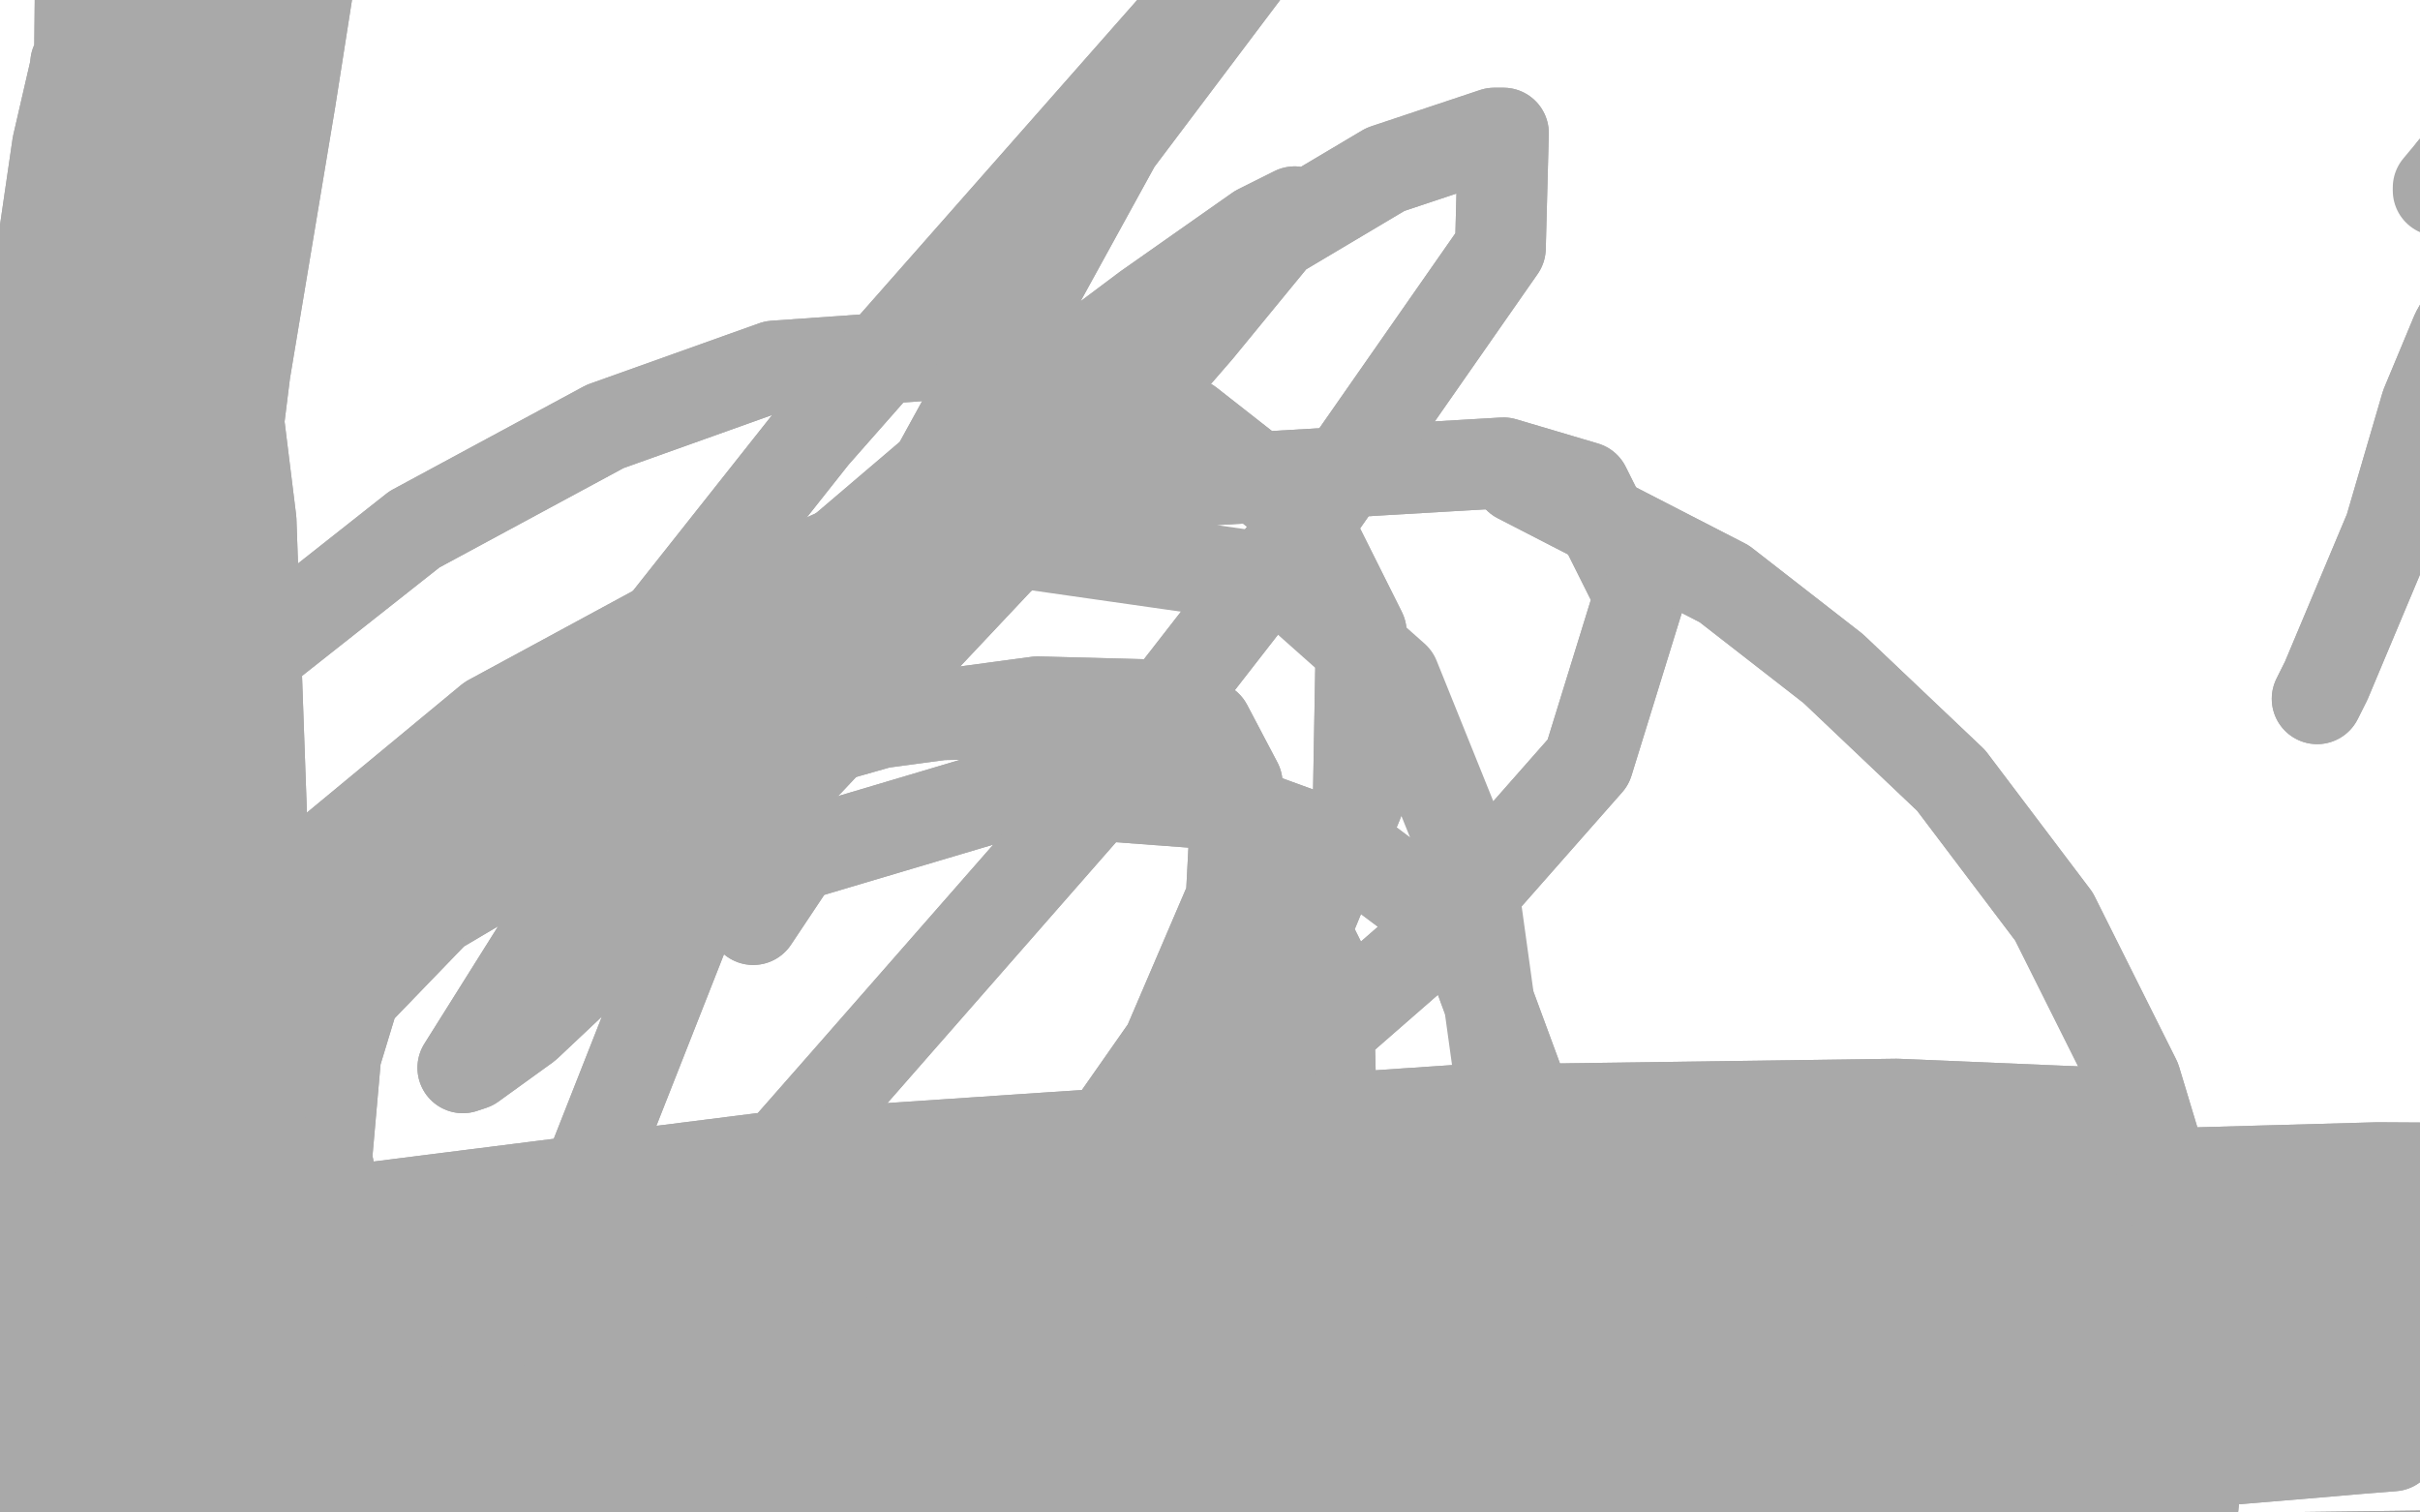 <?xml version="1.0" standalone="no"?>
<!DOCTYPE svg PUBLIC "-//W3C//DTD SVG 1.1//EN"
"http://www.w3.org/Graphics/SVG/1.1/DTD/svg11.dtd">

<svg width="800" height="500" version="1.1" xmlns="http://www.w3.org/2000/svg" xmlns:xlink="http://www.w3.org/1999/xlink" style="stroke-antialiasing: false"><desc>This SVG has been created on https://colorillo.com/</desc><rect x='0' y='0' width='800' height='500' style='fill: rgb(255,255,255); stroke-width:0' /><polyline points="355,238 355,238 355,238" style="fill: none; stroke: #a9a9a9; stroke-width: 30; stroke-linejoin: round; stroke-linecap: round; stroke-antialiasing: false; stroke-antialias: 0; opacity: 1.0"/>
<polyline points="249,304 249,304 249,304 263,283 263,283 337,261 337,261 404,266 404,266 448,282 448,282 484,309 515,393 492,434 445,472 364,497 264,492 196,477 149,460 130,441 114,412 108,383 111,349 118,326 133,304 156,280 207,252 271,237 327,236 383,251 416,277 439,323 440,364 423,410 401,447 374,477 311,505 242,509 176,498 131,476 108,451 95,416 94,384 102,353 116,330 144,301 210,262 291,239 343,232 381,233 399,240 409,259 407,297 386,346 358,386 319,419 260,441 191,440 123,423 92,408 78,389 73,361 85,334 124,285 174,241 230,204 290,177 378,160 497,153 524,161 542,197 525,252 473,311 410,366 339,408 249,427 151,425 82,409 42,389 21,368 13,340 19,305 41,263 80,220 137,175 200,141 256,121 313,117 358,125 393,140 430,169 450,209 449,265 428,316 397,360 362,398 306,431 234,451 152,459 96,452 66,442 48,424 39,392 55,347 104,286 162,238 234,199 341,180" style="fill: none; stroke: #a9a9a9; stroke-width: 30; stroke-linejoin: round; stroke-linecap: round; stroke-antialiasing: false; stroke-antialias: 0; opacity: 1.0"/>
<polyline points="249,304 249,304 249,304 263,283 263,283 337,261 337,261 404,266 404,266 448,282 484,309 515,393 492,434 445,472 364,497 264,492 196,477 149,460 130,441 114,412 108,383 111,349 118,326 133,304 156,280 207,252 271,237 327,236 383,251 416,277 439,323 440,364 423,410 401,447 374,477 311,505 242,509 176,498 131,476 108,451 95,416 94,384 102,353 116,330 144,301 210,262 291,239 343,232 381,233 399,240 409,259 407,297 386,346 358,386 319,419 260,441 191,440 123,423 92,408 78,389 73,361 85,334 124,285 174,241 230,204 290,177 378,160 497,153 524,161 542,197 525,252 473,311 410,366 339,408 249,427 151,425 82,409 42,389 21,368 13,340 19,305 41,263 80,220 137,175 200,141 256,121 313,117 358,125 393,140 430,169 450,209 449,265 428,316 397,360 362,398 306,431 234,451 152,459 96,452 66,442 48,424 39,392 55,347 104,286 162,238 234,199 341,180 425,192 461,224 486,286 495,351 495,384" style="fill: none; stroke: #a9a9a9; stroke-width: 30; stroke-linejoin: round; stroke-linecap: round; stroke-antialiasing: false; stroke-antialias: 0; opacity: 1.0"/>
<polyline points="181,292 181,287 181,287 210,243 210,243 269,190 269,190 323,144 323,144 379,102 379,102 416,76 416,76 428,70 428,70 396,109 331,184 267,252 209,306 174,339 156,352 153,353 207,267 297,178 384,100 458,56 494,44 497,44 496,82 436,168 359,267 281,356 223,422 183,464 161,481 158,481 236,283 308,158 369,47 424,-26 440,-50 440,-50 269,144 174,264 85,365 6,440 -46,473 -50,478 -50,446 -50,346 -50,220 -45,87 -10,-24 19,-50 27,-50 27,-50 22,433 31,444 48,445 80,382 87,284 83,172 71,75 60,9 55,-18 54,-22 53,19 56,122 58,220 58,298 58,350 58,370 58,374 60,128 61,42 65,-9 67,-22 67,-23 64,175 58,276 53,349 51,381 48,388 81,123 96,33 104,-18 105,-23 48,251 15,411 27,250 48,133 61,77 64,67 39,152 9,296 -15,427 -31,521 -36,559 -36,563 -14,284 5,144 19,48 25,22 25,21 -11,317 -28,468 -44,575 -50,631 -50,643 -11,385 13,211 44,59 72,-35 81,-50 81,-50 82,-1 66,181 47,370 34,536 27,643 27,683 27,684 68,279 78,107 84,-20 89,-50 89,-50 47,301 34,497 27,648 20,743 18,771 18,771 35,310 45,121 57,6 61,-22 61,-22 50,66 33,261 16,467 5,638 1,746 1,774 1,775 2,322 10,170 20,97 21,84 -6,335 -15,509 -22,646 -25,720 -28,736 -12,473 1,315 15,187 26,124 27,120 8,417 -6,577 -13,693 -18,743 -18,747 -24,440 -11,284 1,171 11,127 13,120 -5,431 -8,602 -11,732 -18,792 -18,799 -28,405 -10,224 10,100 23,57 23,56 20,276 5,442" style="fill: none; stroke: #a9a9a9; stroke-width: 30; stroke-linejoin: round; stroke-linecap: round; stroke-antialiasing: false; stroke-antialias: 0; opacity: 1.0"/>
<polyline points="181,292 181,287 181,287 210,243 210,243 269,190 269,190 323,144 323,144 379,102 379,102 416,76 416,76 428,70 396,109 331,184 267,252 209,306 174,339 156,352 153,353 207,267 297,178 384,100 458,56 494,44 497,44 496,82 436,168 359,267 281,356 223,422 183,464 161,481 158,481 236,283 308,158 369,47 424,-26 440,-50 440,-50 269,144 174,264 85,365 6,440 -46,473 -50,478 -50,446 -50,346 -50,220 -45,87 -10,-24 19,-50 27,-50 27,-50 22,433 31,444 48,445 80,382 87,284 83,172 71,75 60,9 55,-18 54,-22 53,19 56,122 58,220 58,298 58,350 58,370 58,374 60,128 61,42 65,-9 67,-22 67,-23 64,175 58,276 53,349 51,381 48,388 81,123 96,33 104,-18 105,-23 48,251 15,411 27,250 48,133 61,77 64,67 39,152 9,296 -15,427 -31,521 -36,559 -36,563 -14,284 5,144 19,48 25,22 25,21 -11,317 -28,468 -44,575 -50,631 -50,643 -11,385 13,211 44,59 72,-35 81,-50 81,-50 82,-1 66,181 47,370 34,536 27,643 27,683 27,684 68,279 78,107 84,-20 89,-50 89,-50 47,301 34,497 27,648 20,743 18,771 18,771 35,310 45,121 57,6 61,-22 61,-22 50,66 33,261 16,467 5,638 1,746 1,774 1,775 2,322 10,170 20,97 21,84 -6,335 -15,509 -22,646 -25,720 -28,736 -12,473 1,315 15,187 26,124 27,120 8,417 -6,577 -13,693 -18,743 -18,747 -24,440 -11,284 1,171 11,127 13,120 -5,431 -8,602 -11,732 -18,792 -18,799 -28,405 -10,224 10,100 23,57 23,56 20,276 5,442 -4,562 -6,624 -6,632 8,549" style="fill: none; stroke: #a9a9a9; stroke-width: 30; stroke-linejoin: round; stroke-linecap: round; stroke-antialiasing: false; stroke-antialias: 0; opacity: 1.0"/>
<polyline points="101,419 101,419 101,419 279,461 279,461 417,467 417,467 544,472 544,472 619,476 647,476 648,476 263,471 120,472 31,476 6,478 6,478 442,454 608,452 714,457 740,461 740,461 643,465 435,462 265,470 100,485 -31,518 -50,538 -50,539 -50,539 54,572 301,556 501,536 625,519 688,503 700,497 638,480 466,476 321,487 181,506 80,527 14,538 -11,544 -14,544 196,490 334,465 431,446 480,437 485,436 235,398 78,400 -50,406 -50,417 -50,421 259,382 482,367 627,365 698,368 709,370 421,394 258,412 116,443 33,463 15,469 15,469 534,466 718,462 847,462 891,466 891,466 419,479 299,486 240,498 225,502 223,502 542,470 667,466 756,466 800,467 806,467 559,515 444,533 371,541 347,544 346,544 596,490 724,468 807,451 833,445 837,445 675,483 554,517 461,539 414,553 394,562 674,536 771,524 840,520 863,516 864,516 737,536 569,544 409,552 279,559 204,561 164,560 157,559 508,513 676,515 825,525 943,538 1015,545 1025,547 1028,547 977,551 794,551 573,549 400,551 275,554 205,556 167,557 158,558 478,528 628,518 748,515 830,514 850,516 488,533 307,542 175,549 93,556 61,558 60,558 332,516 531,496 683,487 767,480 790,478 791,478 413,508 272,527 178,543 126,552 121,553 185,557 335,543 489,527 605,516 692,510 718,506 719,506 490,534 360,553 249,573 165,585 129,590 124,591 382,484 570,438 723,411 817,402 846,396 455,380 255,390 98,407 -12,432 -45,444 -50,445 -50,445 73,440 317,410 572,392 786,386 952,387 1022,393 1028,393 1003,402 800,430 565,459 390,477 281,491 227,505 212,506 435,470 576,459 711,451 823,443 878,438 891,438 543,469 369,477 231,487 135,492 99,493 96,493 380,422 573,407 726,404 845,403 880,403 881,403 459,440 307,458 200,473 134,479 117,483 116,484 476,425 612,418 719,419 774,422 780,422 780,433 735,457 590,479 436,496 300,515 196,526 120,533 78,532 62,528" style="fill: none; stroke: #a9a9a9; stroke-width: 30; stroke-linejoin: round; stroke-linecap: round; stroke-antialiasing: false; stroke-antialias: 0; opacity: 1.0"/>
<polyline points="101,419 101,419 101,419 279,461 279,461 417,467 417,467 544,472 619,476 647,476 648,476 263,471 120,472 31,476 6,478 6,478 442,454 608,452 714,457 740,461 740,461 643,465 435,462 265,470 100,485 -31,518 -50,538 -50,539 -50,539 54,572 301,556 501,536 625,519 688,503 700,497 638,480 466,476 321,487 181,506 80,527 14,538 -11,544 -14,544 196,490 334,465 431,446 480,437 485,436 235,398 78,400 -50,406 -50,417 -50,421 259,382 482,367 627,365 698,368 709,370 421,394 258,412 116,443 33,463 15,469 15,469 534,466 718,462 847,462 891,466 891,466 419,479 299,486 240,498 225,502 223,502 542,470 667,466 756,466 800,467 806,467 559,515 444,533 371,541 347,544 346,544 596,490 724,468 807,451 833,445 837,445 675,483 554,517 461,539 414,553 394,562 674,536 771,524 840,520 863,516 864,516 737,536 569,544 409,552 279,559 204,561 164,560 157,559 508,513 676,515 825,525 943,538 1015,545 1025,547 1028,547 977,551 794,551 573,549 400,551 275,554 205,556 167,557 158,558 478,528 628,518 748,515 830,514 850,516 488,533 307,542 175,549 93,556 61,558 60,558 332,516 531,496 683,487 767,480 790,478 791,478 413,508 272,527 178,543 126,552 121,553 185,557 335,543 489,527 605,516 692,510 718,506 719,506 490,534 360,553 249,573 165,585 129,590 124,591 382,484 570,438 723,411 817,402 846,396 455,380 255,390 98,407 -12,432 -45,444 -50,445 -50,445 73,440 317,410 572,392 786,386 952,387 1022,393 1028,393 1003,402 800,430 565,459 390,477 281,491 227,505 212,506 435,470 576,459 711,451 823,443 878,438 891,438 543,469 369,477 231,487 135,492 99,493 96,493 380,422 573,407 726,404 845,403 880,403 881,403 459,440 307,458 200,473 134,479 117,483 116,484 476,425 612,418 719,419 774,422 780,422 780,433 735,457 590,479 436,496 300,515 196,526 120,533 78,532 62,528 54,521 51,507 51,501 59,494 103,493 108,493" style="fill: none; stroke: #a9a9a9; stroke-width: 30; stroke-linejoin: round; stroke-linecap: round; stroke-antialiasing: false; stroke-antialias: 0; opacity: 1.0"/>
<circle cx="108.5" cy="823.5" r="15" style="fill: #a9a9a9; stroke-antialiasing: false; stroke-antialias: 0; opacity: 1.0"/>
<polyline points="502,158 502,158 502,158 570,193 570,193 606,221 606,221 645,258 645,258 679,303 706,357 722,410 729,458 725,498 721,512 721,516" style="fill: none; stroke: #a9a9a9; stroke-width: 30; stroke-linejoin: round; stroke-linecap: round; stroke-antialiasing: false; stroke-antialias: 0; opacity: 1.0"/>
<polyline points="502,158 502,158 502,158 570,193 570,193 606,221 606,221 645,258 679,303 706,357 722,410 729,458 725,498 721,512 721,516" style="fill: none; stroke: #a9a9a9; stroke-width: 30; stroke-linejoin: round; stroke-linecap: round; stroke-antialiasing: false; stroke-antialias: 0; opacity: 1.0"/>
<polyline points="728,448 728,448 728,448 728,432 728,432 728,431 728,431" style="fill: none; stroke: #a9a9a9; stroke-width: 30; stroke-linejoin: round; stroke-linecap: round; stroke-antialiasing: false; stroke-antialias: 0; opacity: 1.0"/>
<polyline points="766,231 769,225 769,225 790,175 790,175 802,134 802,134 812,110 812,110 831,76 831,76 846,50 846,50 858,35 858,35 865,25 868,20 869,15 869,14 811,56" style="fill: none; stroke: #a9a9a9; stroke-width: 30; stroke-linejoin: round; stroke-linecap: round; stroke-antialiasing: false; stroke-antialias: 0; opacity: 1.0"/>
<polyline points="766,231 769,225 769,225 790,175 790,175 802,134 802,134 812,110 812,110 831,76 831,76 846,50 846,50 858,35 865,25 868,20 869,15 869,14 811,56 806,62 806,63" style="fill: none; stroke: #a9a9a9; stroke-width: 30; stroke-linejoin: round; stroke-linecap: round; stroke-antialiasing: false; stroke-antialias: 0; opacity: 1.0"/>
</svg>
